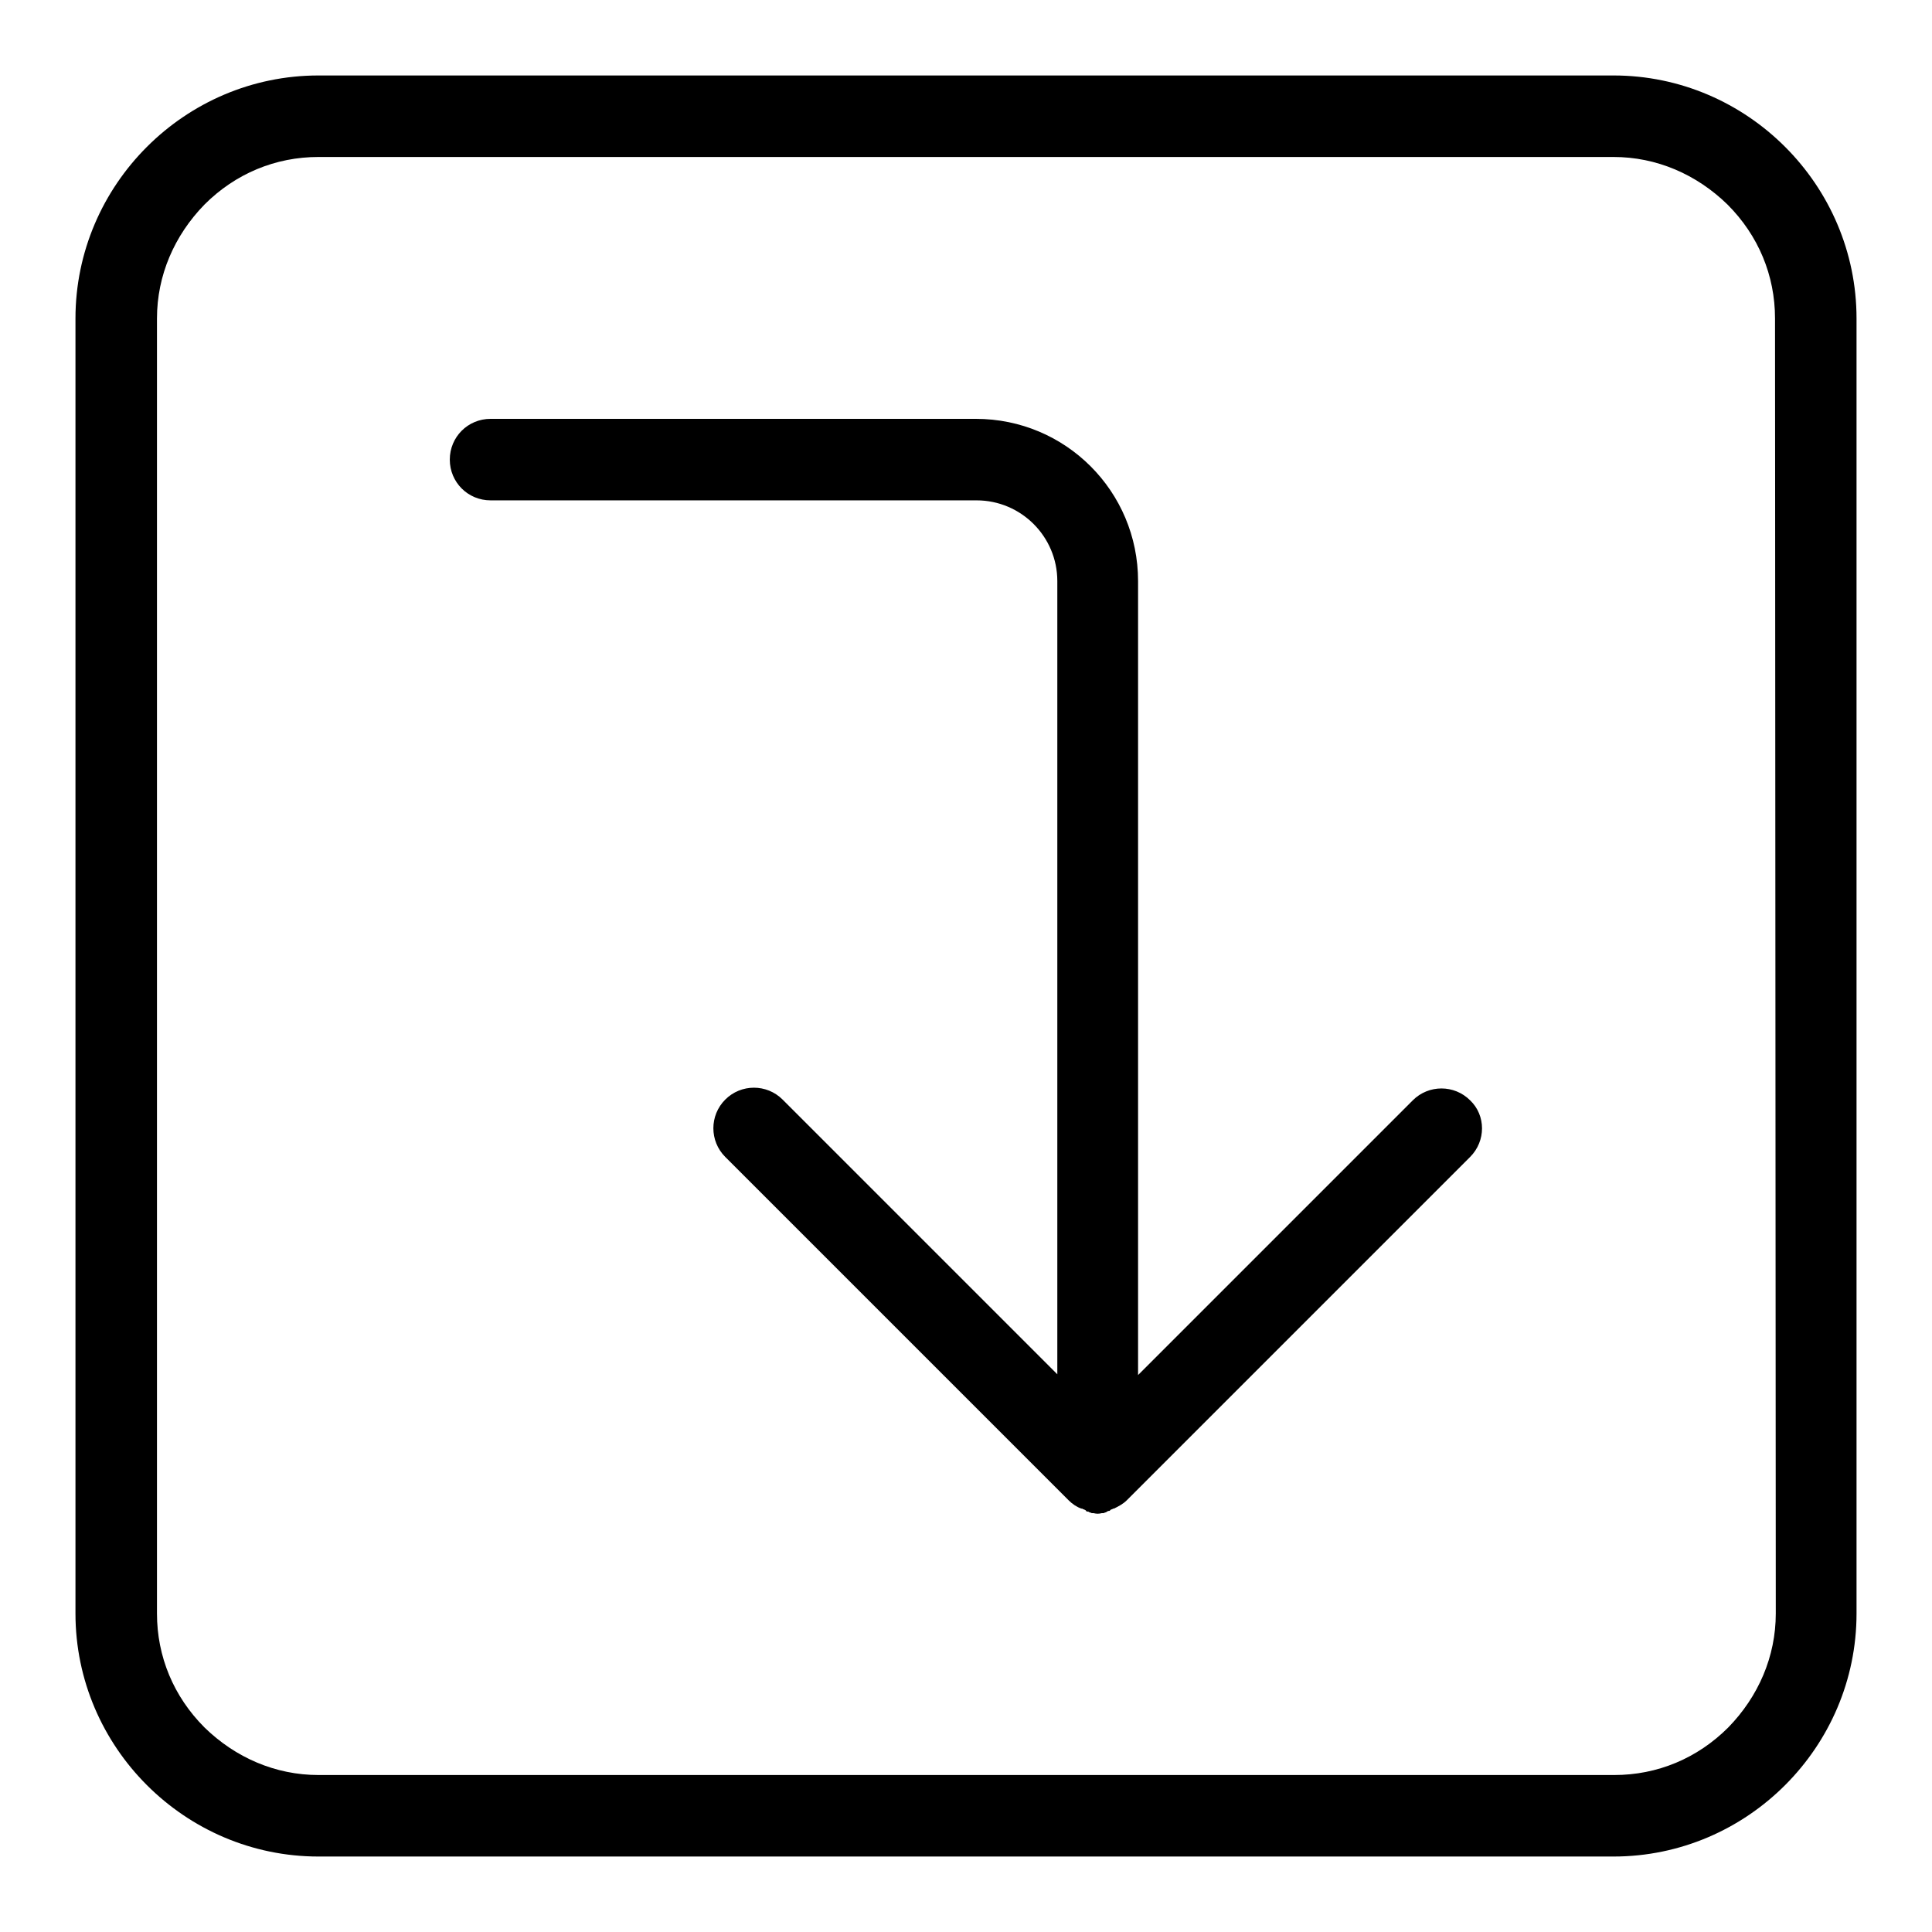<?xml version="1.0" encoding="utf-8"?>
<!-- Svg Vector Icons : http://www.onlinewebfonts.com/icon -->
<!DOCTYPE svg PUBLIC "-//W3C//DTD SVG 1.1//EN" "http://www.w3.org/Graphics/SVG/1.1/DTD/svg11.dtd">
<svg version="1.1" xmlns="http://www.w3.org/2000/svg" xmlns:xlink="http://www.w3.org/1999/xlink" x="0px" y="0px" viewBox="0 0 256 256" enable-background="new 0 0 256 256" xml:space="preserve">
<g> <path fill="#000000" d="M213.8,10H42.2C24.5,10,10,24.5,10,42.2v171.6c0,17.7,14.5,32.2,32.2,32.2h171.6 c17.7,0,32.2-14.5,32.2-32.2V42.2C246,24.5,231.5,10,213.8,10L213.8,10z M235.3,213.8c0,5.7-2.3,11-6.3,15.1 c-4.1,4.1-9.4,6.3-15.1,6.3H42.2c-5.7,0-11-2.3-15.1-6.3c-4.1-4.1-6.3-9.4-6.3-15.1V42.2c0-5.7,2.3-11,6.3-15.1 c4.1-4.1,9.4-6.3,15.1-6.3h171.6c5.7,0,11,2.3,15.1,6.3c4.1,4.1,6.3,9.4,6.3,15.1L235.3,213.8L235.3,213.8z M194.8,145.8 c-2.1-2.1-5.5-2.1-7.6,0l-36.4,36.4V77c0-11.9-9.6-21.5-21.5-21.5H65l0,0l0,0c-3,0-5.4,2.4-5.4,5.4c0,3,2.4,5.4,5.4,5.4l0,0l0,0 h64.4c5.9,0,10.7,4.8,10.7,10.7v105.1l-36.4-36.4c-2.1-2.1-5.5-2.1-7.6,0l0,0c-2.1,2.1-2.1,5.5,0,7.6l45.5,45.5l0,0l0,0 c0.5,0.5,1.1,0.9,1.7,1.1h0.1c0.1,0.1,0.3,0.1,0.4,0.2c0.1,0,0.1,0.1,0.1,0.1c0.1,0.1,0.2,0.1,0.3,0.1c0.1,0,0.1,0.1,0.2,0.1 c0.1,0,0.2,0.1,0.3,0.1h0.2c0.4,0.1,0.7,0.1,1.1,0h0.2c0.1,0,0.2-0.1,0.3-0.1c0.1,0,0.1-0.1,0.2-0.1c0.1-0.1,0.2-0.1,0.3-0.1 c0.1,0,0.1-0.1,0.1-0.1c0.1-0.1,0.3-0.1,0.4-0.2h0.1c0.6-0.3,1.2-0.6,1.7-1.1l0,0l0,0l45.5-45.5 C196.9,151.2,196.9,147.8,194.8,145.8L194.8,145.8L194.8,145.8z"/></g>
</svg>